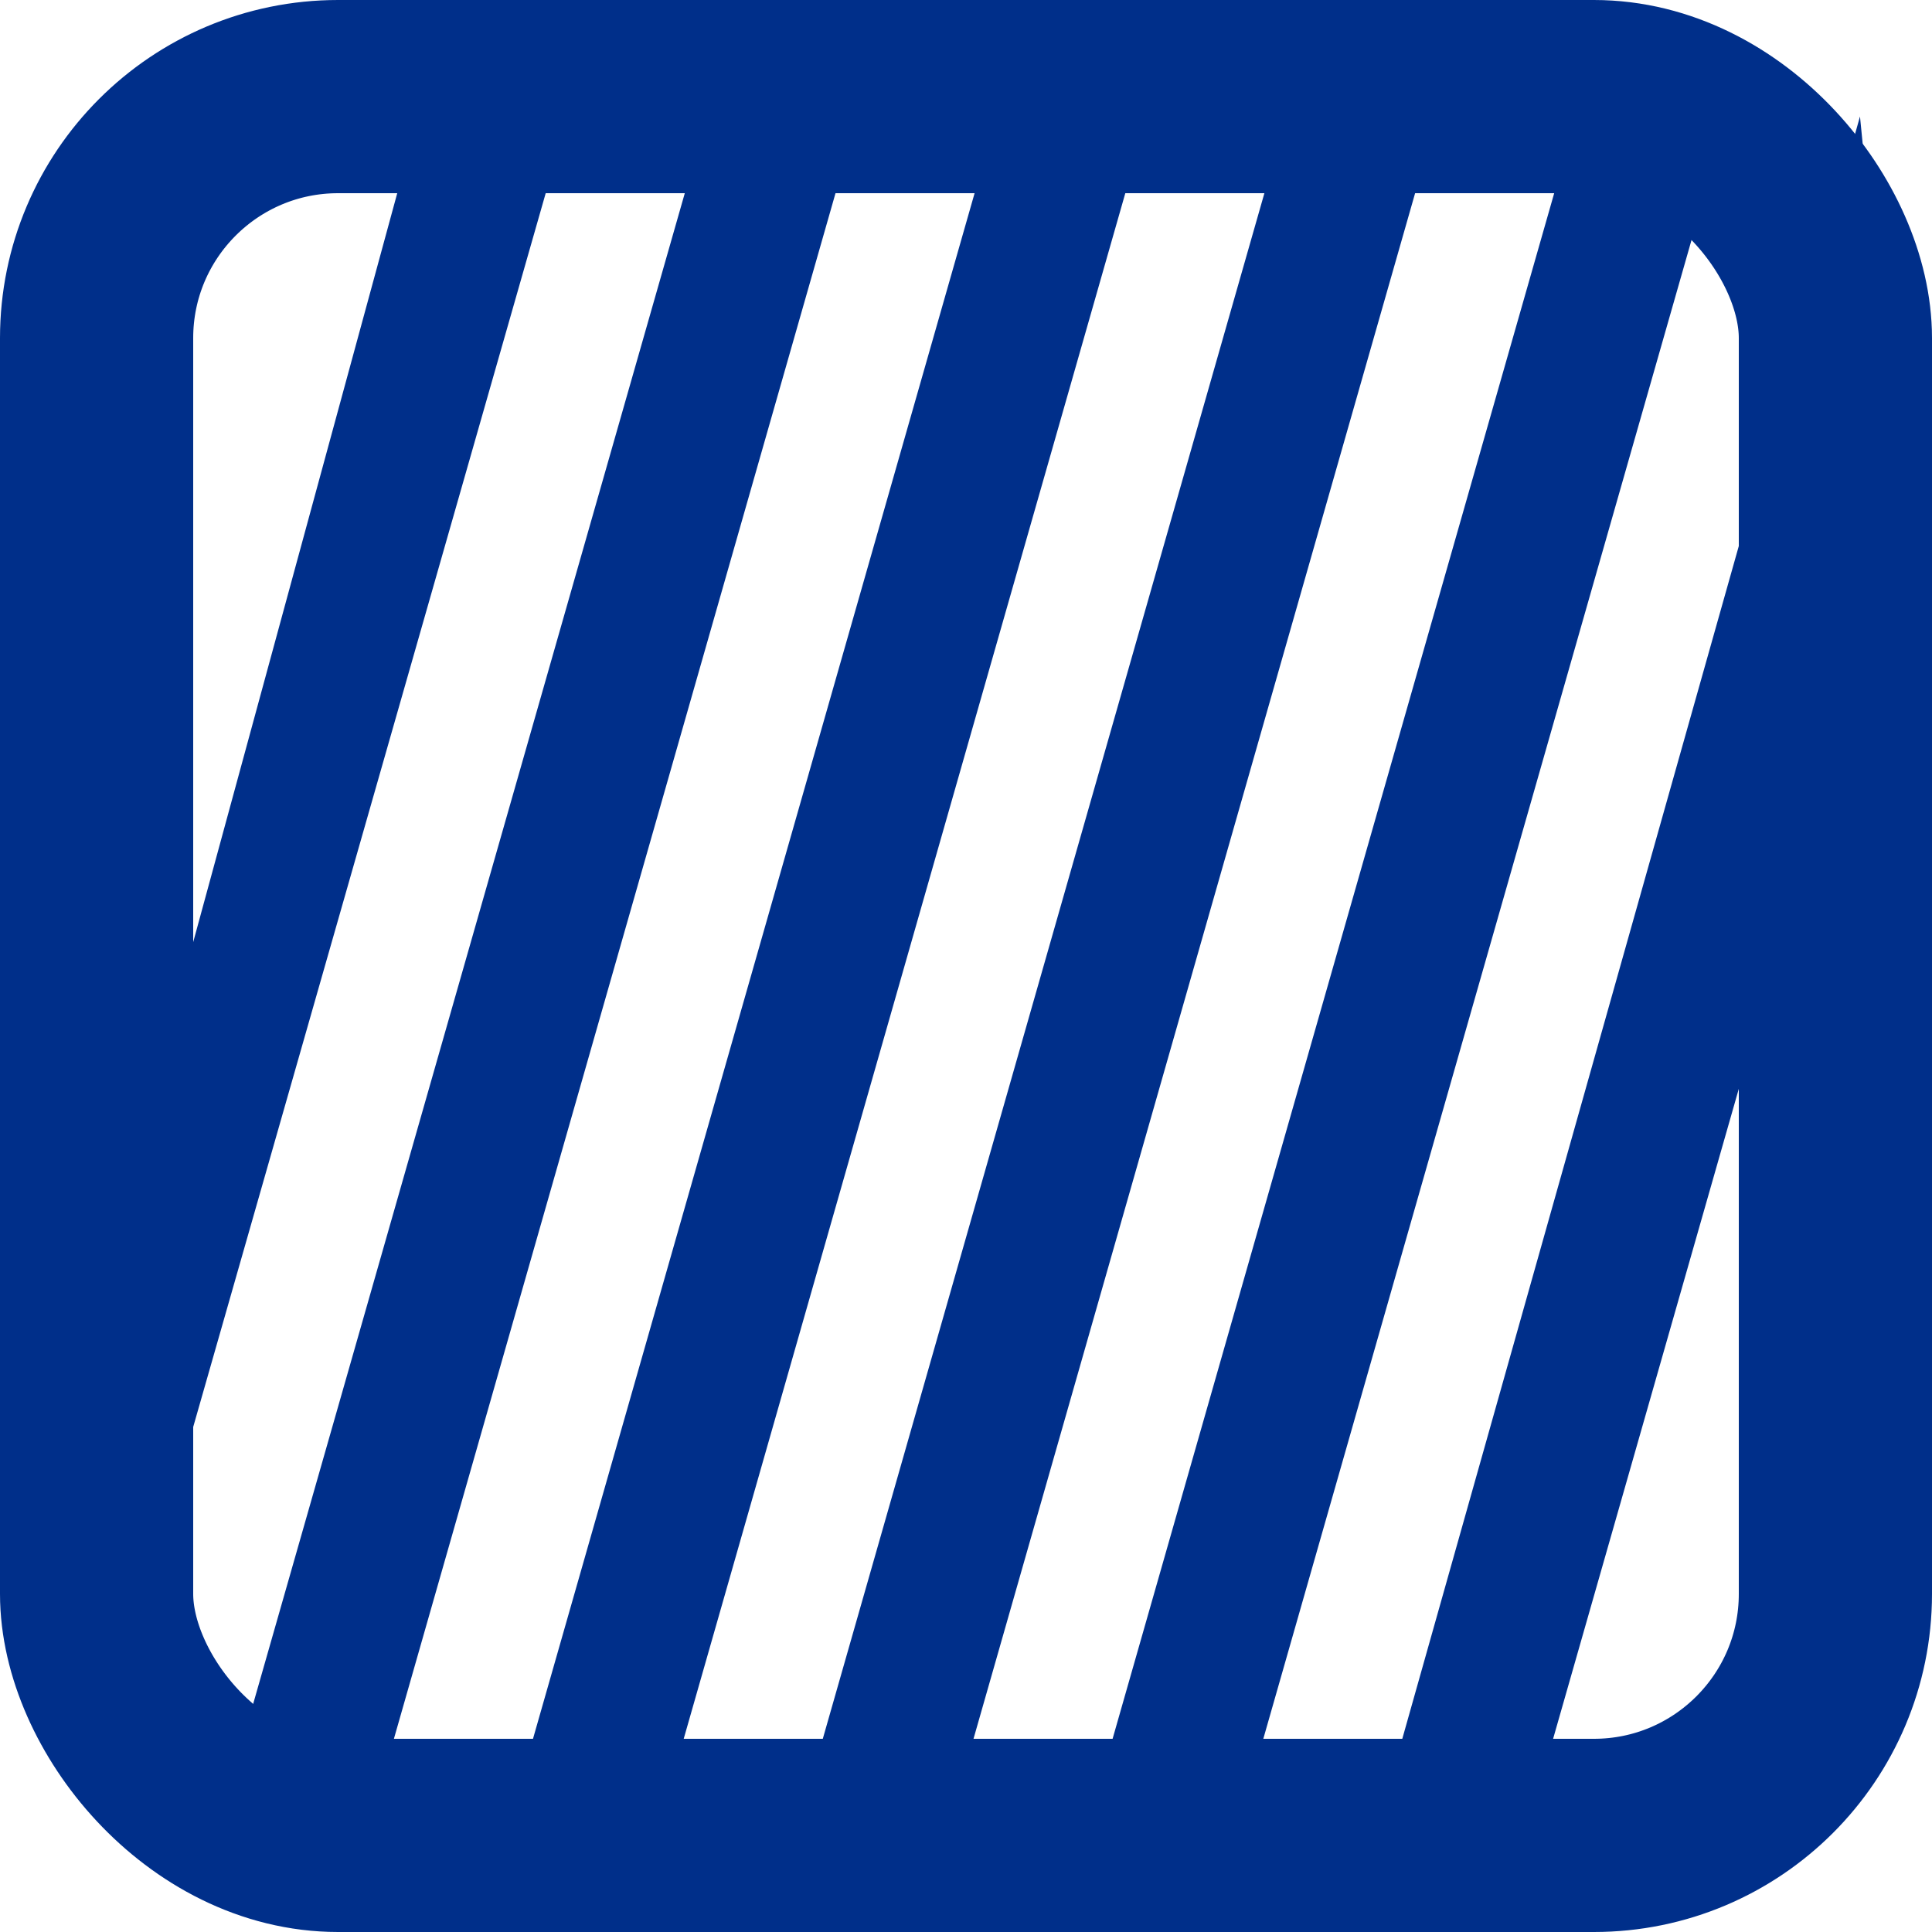 <?xml version="1.0" encoding="UTF-8"?>
<svg width="40px" height="40px" viewBox="0 0 40 40" version="1.1" xmlns="http://www.w3.org/2000/svg" xmlns:xlink="http://www.w3.org/1999/xlink">
    <!-- Generator: Sketch 58 (84663) - https://sketch.com -->
    <title>Group 9</title>
    <desc>Created with Sketch.</desc>
    <g id="✔️-9_Meeting-IRAKO" stroke="none" stroke-width="1" fill="none" fill-rule="evenodd">
        <g id="1_IRAKO-Meeting_HoverHeader" transform="translate(-534, -1051)">
            <g id="Group-9" transform="translate(533.867, 1051)">
                <g id="Group-10" transform="translate(0, 0.5)" fill="#002F8A" fill-rule="nonzero">
                    <polygon id="Path-2-Copy" points="11.574 3 20.133 3 20.133 0 9.311 0 0.567 32.094 1.885 36.912"></polygon>
                    <polygon id="Path-2-Copy-2" points="7.885 36.912 17.885 1.912 15 1.088 5 36.088"></polygon>
                    <polygon id="Path-2-Copy-3" points="13.885 36.912 23.885 1.912 21 1.088 11 36.088"></polygon>
                    <polygon id="Path-2-Copy-4" points="19.885 36.912 29.885 1.912 27 1.088 17 36.088"></polygon>
                    <polygon id="Path-2-Copy-5" points="25.885 36.912 35.885 1.912 33 1.088 23 36.088"></polygon>
                    <polygon id="Path-2-Copy-6" points="31.885 36.912 40.071 8.259 39.119 6.734 38.642 1.912 29 36.088"></polygon>
                </g>
                <rect id="Rectangle" stroke="#002F8A" stroke-width="4" x="2.133" y="2" width="36" height="36" rx="5"></rect>
            </g>
        </g>
    </g>
</svg>